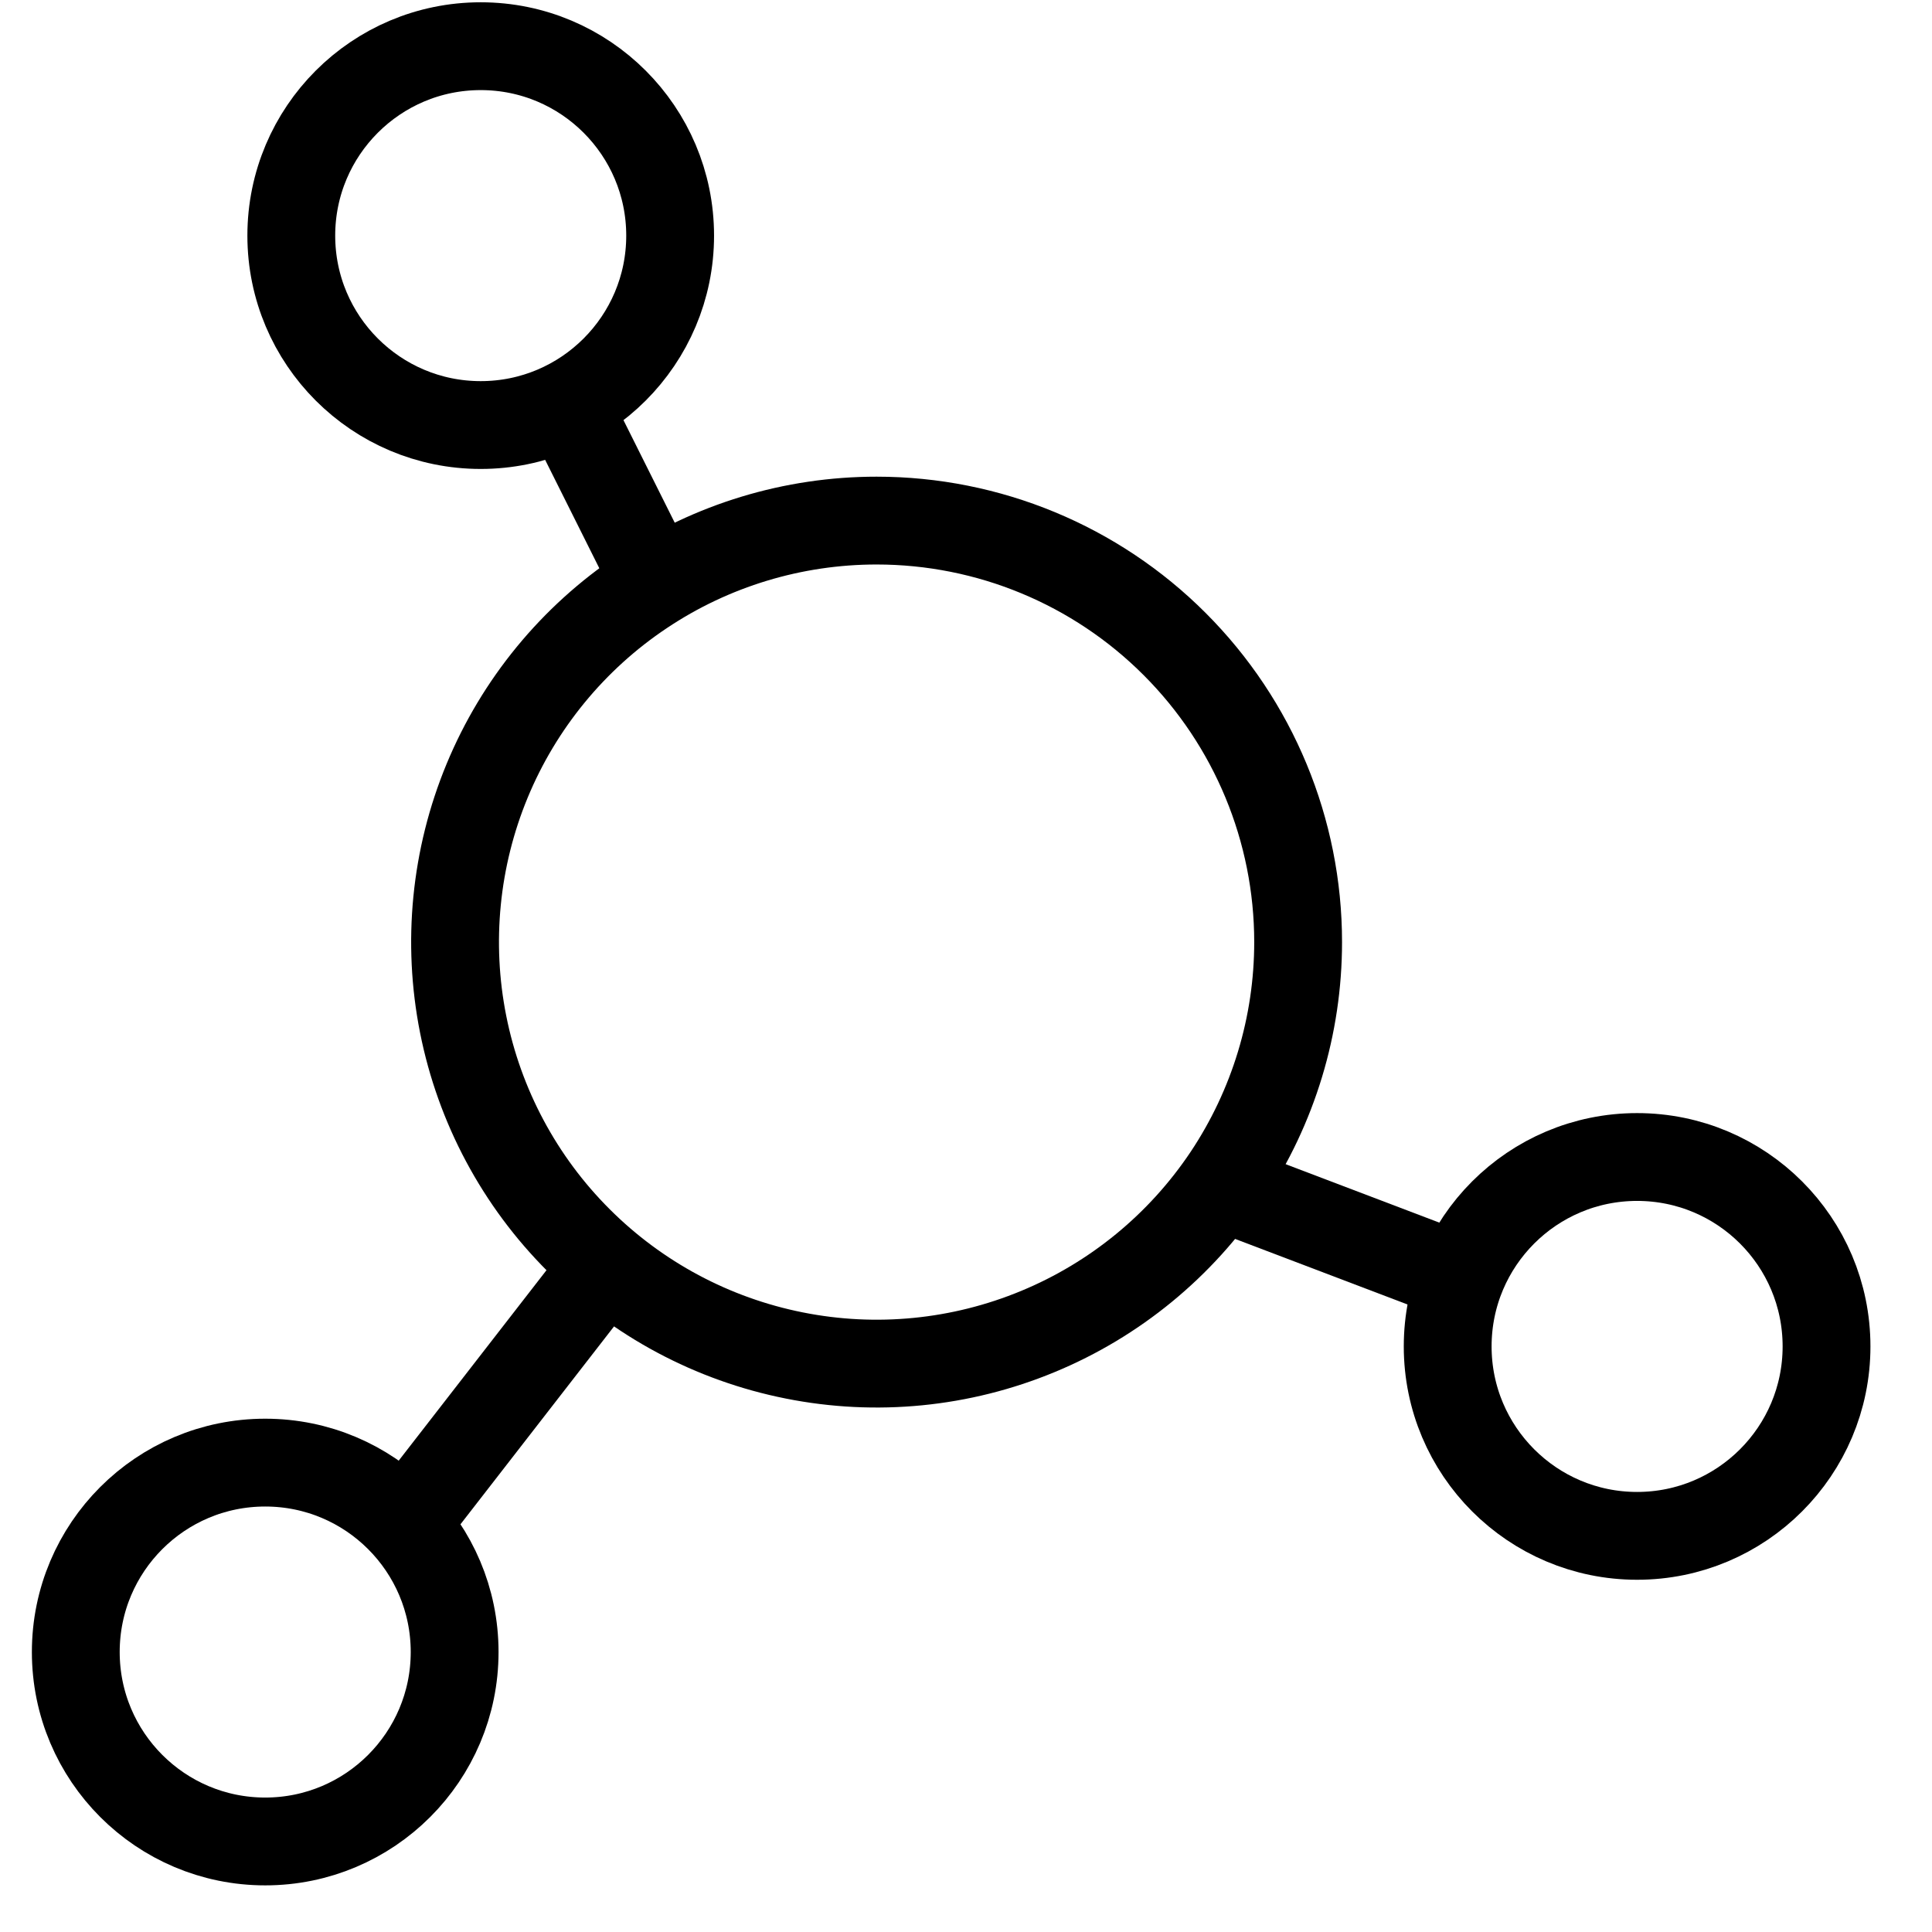 <svg width="22" height="22" viewBox="0 0 22 22" fill="none" xmlns="http://www.w3.org/2000/svg">
<path d="M14.782 10.728C14.782 11.677 14.5 12.605 13.973 13.395C13.445 14.184 12.696 14.799 11.819 15.162C10.941 15.526 9.976 15.621 9.045 15.435C8.114 15.25 7.259 14.793 6.588 14.122C5.916 13.451 5.459 12.595 5.274 11.664C5.089 10.733 5.184 9.768 5.547 8.891C5.91 8.014 6.526 7.264 7.315 6.737C8.104 6.209 9.032 5.928 9.982 5.928C11.255 5.928 12.476 6.433 13.376 7.334C14.276 8.234 14.782 9.455 14.782 10.728Z" stroke="black" stroke-miterlimit="10"/>
<path d="M5.474 4.84C6.665 4.84 7.631 3.874 7.631 2.683C7.631 1.492 6.665 0.526 5.474 0.526C4.283 0.526 3.317 1.492 3.317 2.683C3.317 3.874 4.283 4.84 5.474 4.84Z" stroke="black" stroke-miterlimit="10"/>
<path d="M3.02 20.969C4.211 20.969 5.177 20.003 5.177 18.812C5.177 17.62 4.211 16.655 3.02 16.655C1.829 16.655 0.863 17.62 0.863 18.812C0.863 20.003 1.829 20.969 3.02 20.969Z" stroke="black" stroke-miterlimit="10"/>
<path d="M18.642 17.489C19.833 17.489 20.799 16.523 20.799 15.332C20.799 14.14 19.833 13.175 18.642 13.175C17.451 13.175 16.485 14.14 16.485 15.332C16.485 16.523 17.451 17.489 18.642 17.489Z" stroke="black" stroke-miterlimit="10"/>
<path d="M7.653 7.01L6.568 4.839" stroke="black" stroke-miterlimit="10"/>
<path d="M16.5 14.499L13.607 13.399" stroke="black" stroke-miterlimit="10"/>
<path d="M4.5 17.5L7.08 14.175" stroke="black" stroke-miterlimit="10"/>
</svg>

